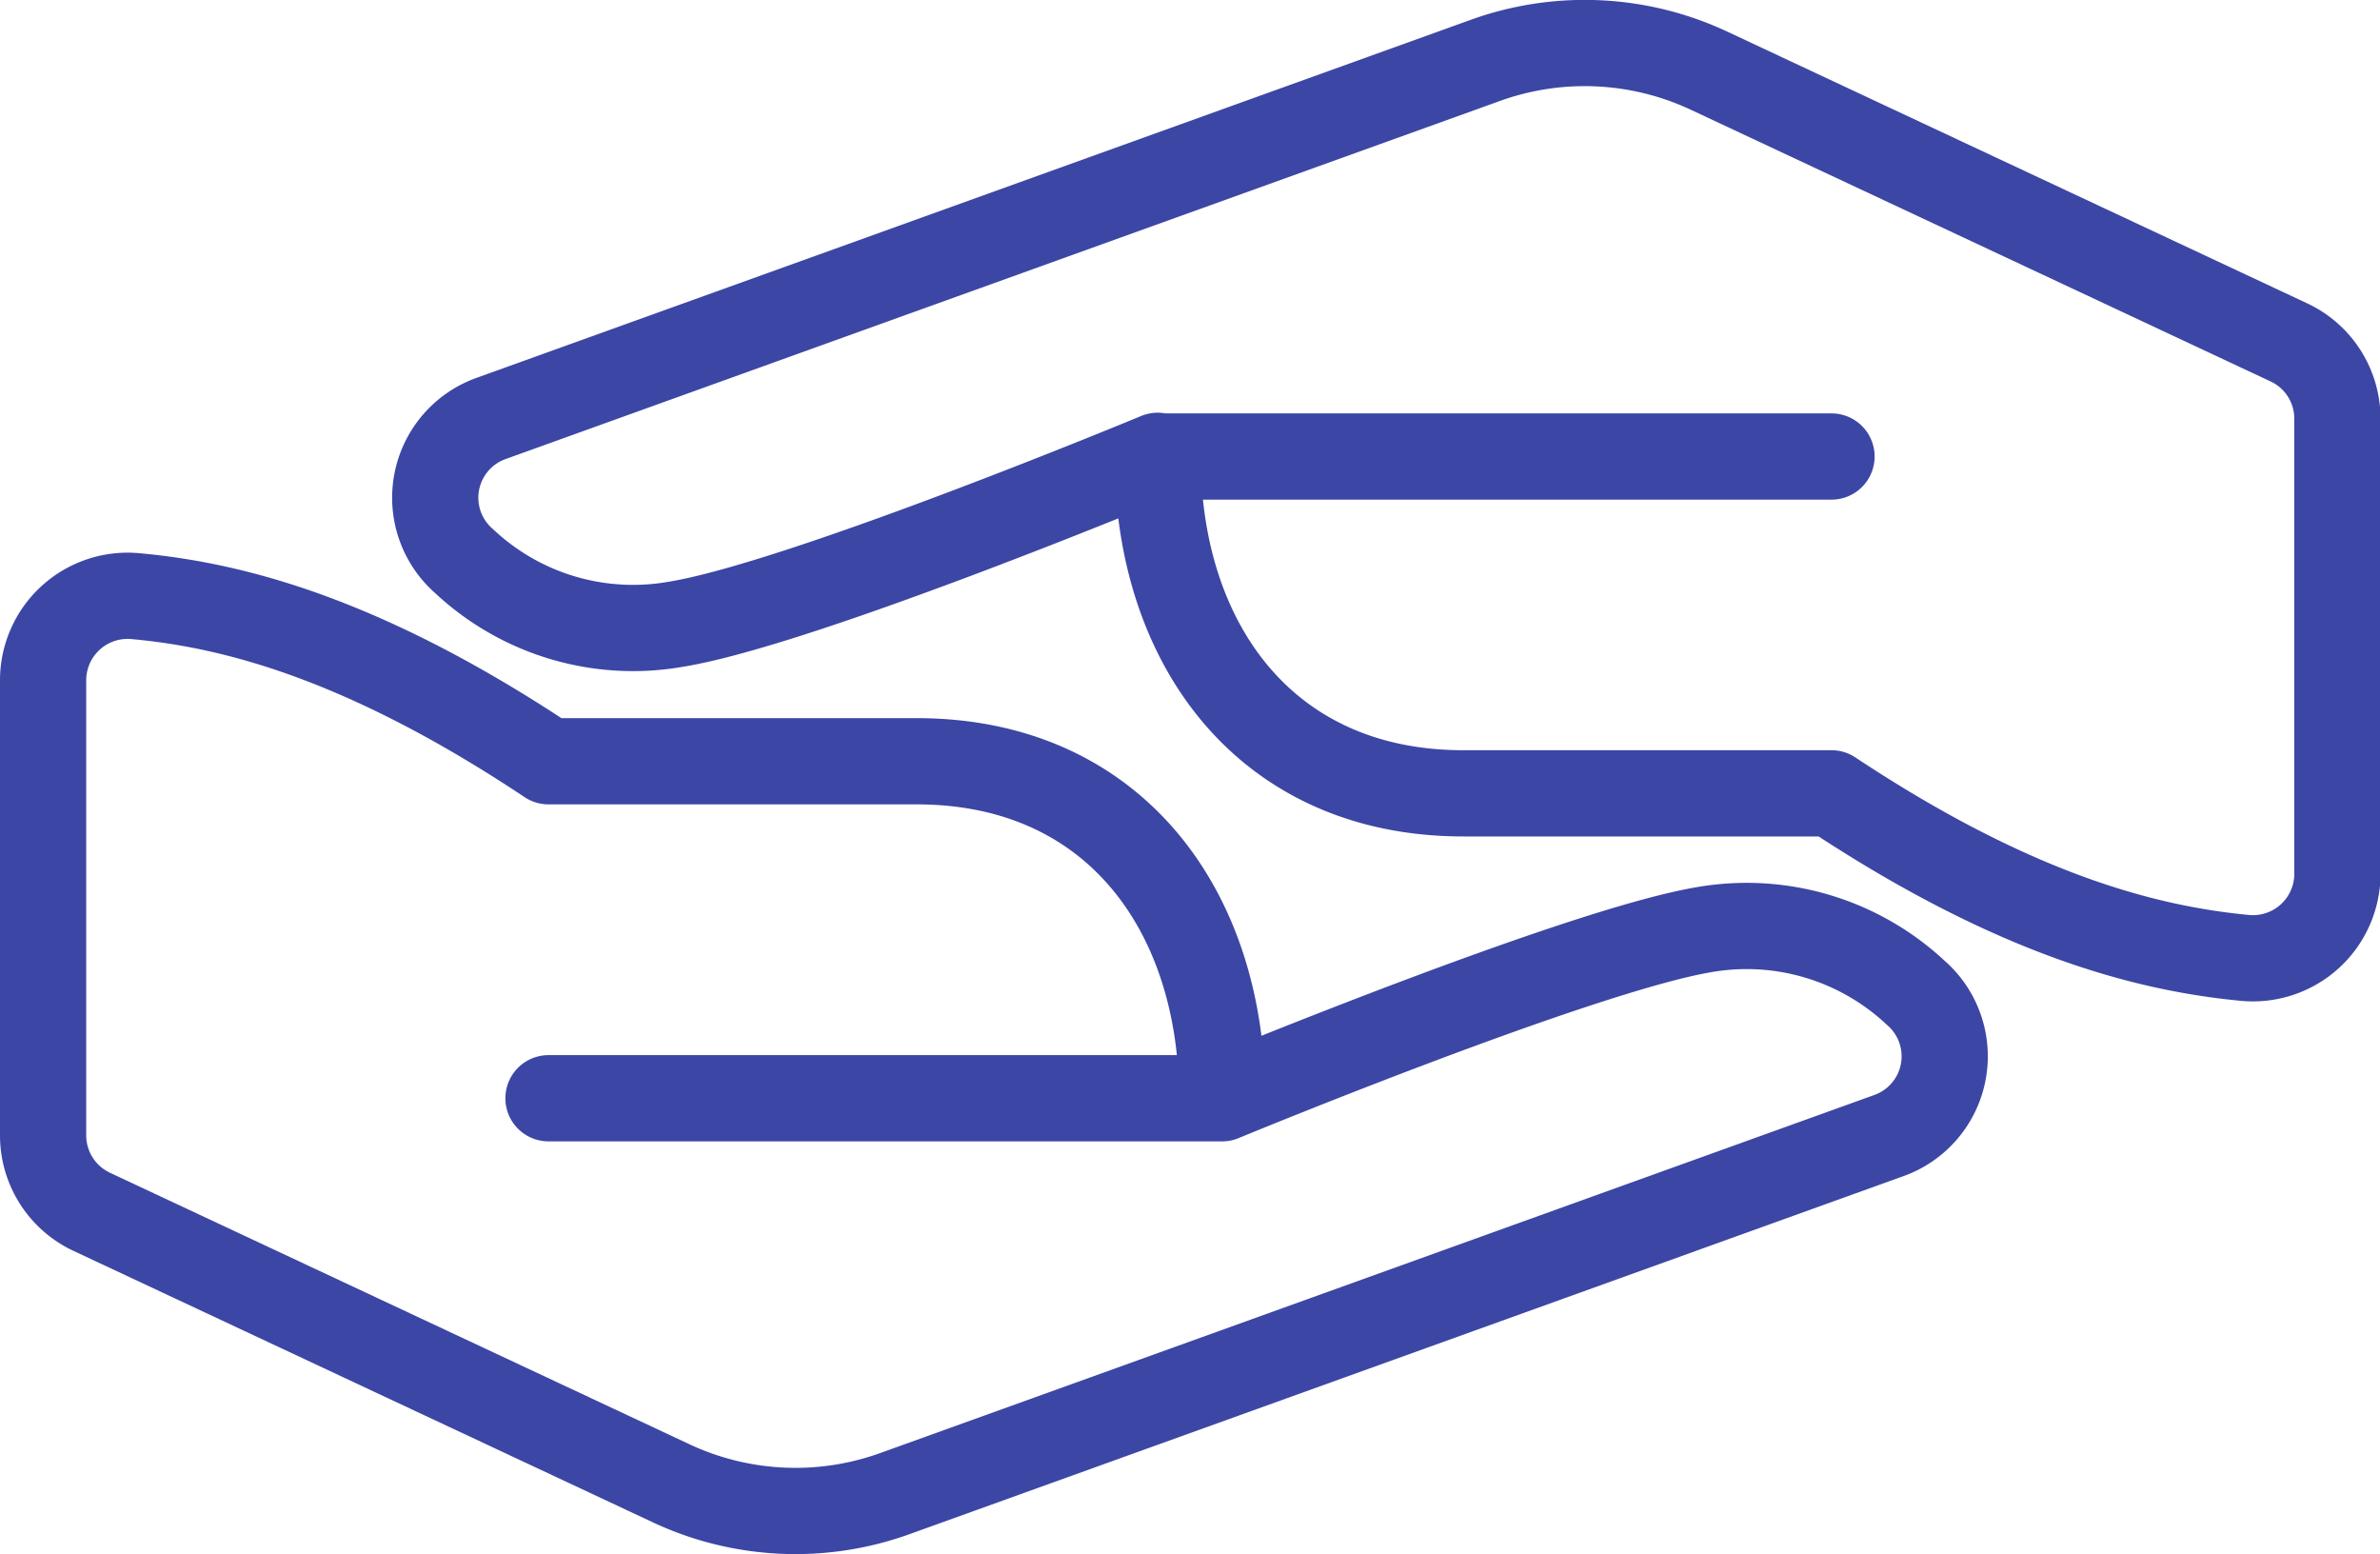 <svg xmlns="http://www.w3.org/2000/svg" viewBox="0 0 138.03 90.11"><defs><style>.cls-1{fill:none;stroke:#3c46a5;stroke-linecap:round;stroke-linejoin:round;stroke-width:5px;}</style></defs><title>capacidades</title><g id="Layer_2" data-name="Layer 2"><g id="Capa_1" data-name="Capa 1"><path class="cls-1" d="M70.88,63.68s20.63-8.53,27.92-9.77a14.35,14.35,0,0,1,12.3,3.65,4.88,4.88,0,0,1-1.57,8.29L51.91,86.6a17,17,0,0,1-13-.6L5.31,70.26A4.89,4.89,0,0,1,2.5,65.84V39.43a4.9,4.9,0,0,1,5.39-4.86c5.58.51,13.21,2.44,23.92,9.57H53.16c11.52,0,17.72,8.75,17.72,19.54H31.81"/><path class="cls-1" d="M67.14,26.43S46.52,35,39.23,36.19a14.32,14.32,0,0,1-12.3-3.64,4.88,4.88,0,0,1,1.56-8.29L86.12,3.51a17,17,0,0,1,13,.59l33.62,15.75a4.88,4.88,0,0,1,2.82,4.42V50.68a4.9,4.9,0,0,1-5.39,4.86C124.56,55,116.93,53.1,106.22,46H84.87c-11.52,0-17.73-8.74-17.73-19.53h39.08"/></g></g></svg>